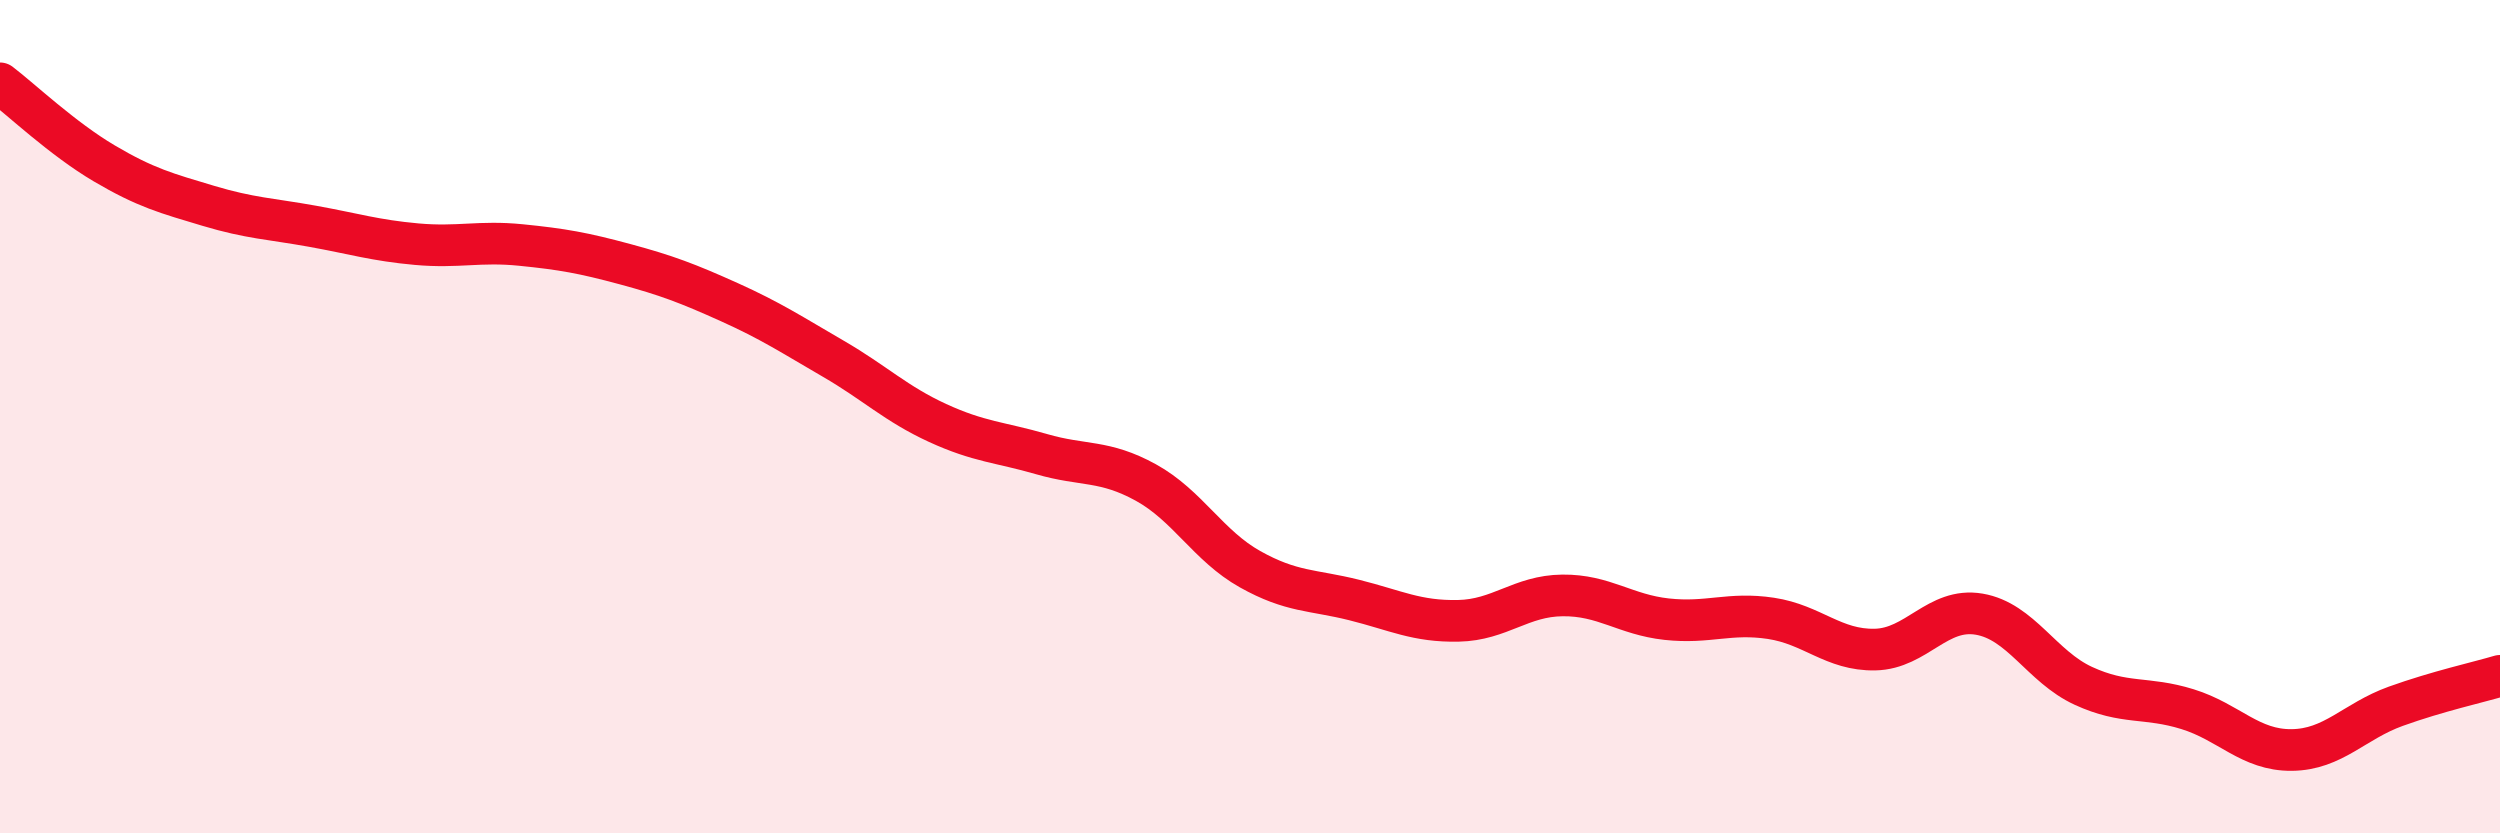 
    <svg width="60" height="20" viewBox="0 0 60 20" xmlns="http://www.w3.org/2000/svg">
      <path
        d="M 0,2 C 0.5,2.38 1.5,3.33 2.5,3.92 C 3.5,4.51 4,4.64 5,4.94 C 6,5.24 6.5,5.25 7.5,5.43 C 8.5,5.61 9,5.77 10,5.86 C 11,5.95 11.5,5.78 12.5,5.88 C 13.5,5.98 14,6.07 15,6.34 C 16,6.61 16.5,6.8 17.5,7.25 C 18.5,7.7 19,8.03 20,8.61 C 21,9.19 21.5,9.69 22.5,10.15 C 23.5,10.61 24,10.61 25,10.9 C 26,11.19 26.5,11.03 27.5,11.58 C 28.5,12.13 29,13.1 30,13.66 C 31,14.22 31.5,14.15 32.5,14.4 C 33.5,14.65 34,14.92 35,14.9 C 36,14.88 36.5,14.3 37.5,14.29 C 38.5,14.28 39,14.75 40,14.86 C 41,14.97 41.5,14.69 42.5,14.84 C 43.5,14.99 44,15.61 45,15.59 C 46,15.57 46.5,14.57 47.5,14.74 C 48.5,14.91 49,16 50,16.46 C 51,16.92 51.5,16.71 52.5,17.02 C 53.5,17.33 54,18.01 55,18 C 56,17.99 56.5,17.31 57.5,16.95 C 58.5,16.59 59.5,16.37 60,16.22L60 20L0 20Z"
        fill="#EB0A25"
        opacity="0.1"
        stroke-linecap="round"
        stroke-linejoin="round"
      />
      <path
        d="M 0,2 C 0.5,2.38 1.5,3.33 2.5,3.92 C 3.5,4.51 4,4.64 5,4.94 C 6,5.24 6.5,5.25 7.5,5.43 C 8.5,5.61 9,5.77 10,5.86 C 11,5.95 11.5,5.78 12.5,5.88 C 13.5,5.98 14,6.07 15,6.34 C 16,6.61 16.5,6.8 17.5,7.25 C 18.5,7.7 19,8.03 20,8.61 C 21,9.19 21.5,9.69 22.5,10.15 C 23.5,10.61 24,10.61 25,10.9 C 26,11.19 26.5,11.03 27.5,11.58 C 28.5,12.13 29,13.1 30,13.66 C 31,14.22 31.5,14.15 32.5,14.4 C 33.5,14.65 34,14.92 35,14.9 C 36,14.88 36.5,14.3 37.5,14.29 C 38.5,14.28 39,14.75 40,14.86 C 41,14.97 41.5,14.69 42.5,14.84 C 43.5,14.99 44,15.61 45,15.59 C 46,15.57 46.5,14.57 47.5,14.74 C 48.5,14.91 49,16 50,16.46 C 51,16.92 51.5,16.71 52.5,17.02 C 53.5,17.33 54,18.01 55,18 C 56,17.99 56.5,17.31 57.5,16.95 C 58.5,16.59 59.5,16.37 60,16.22"
        stroke="#EB0A25"
        stroke-width="1"
        fill="none"
        stroke-linecap="round"
        stroke-linejoin="round"
      />
    </svg>
  